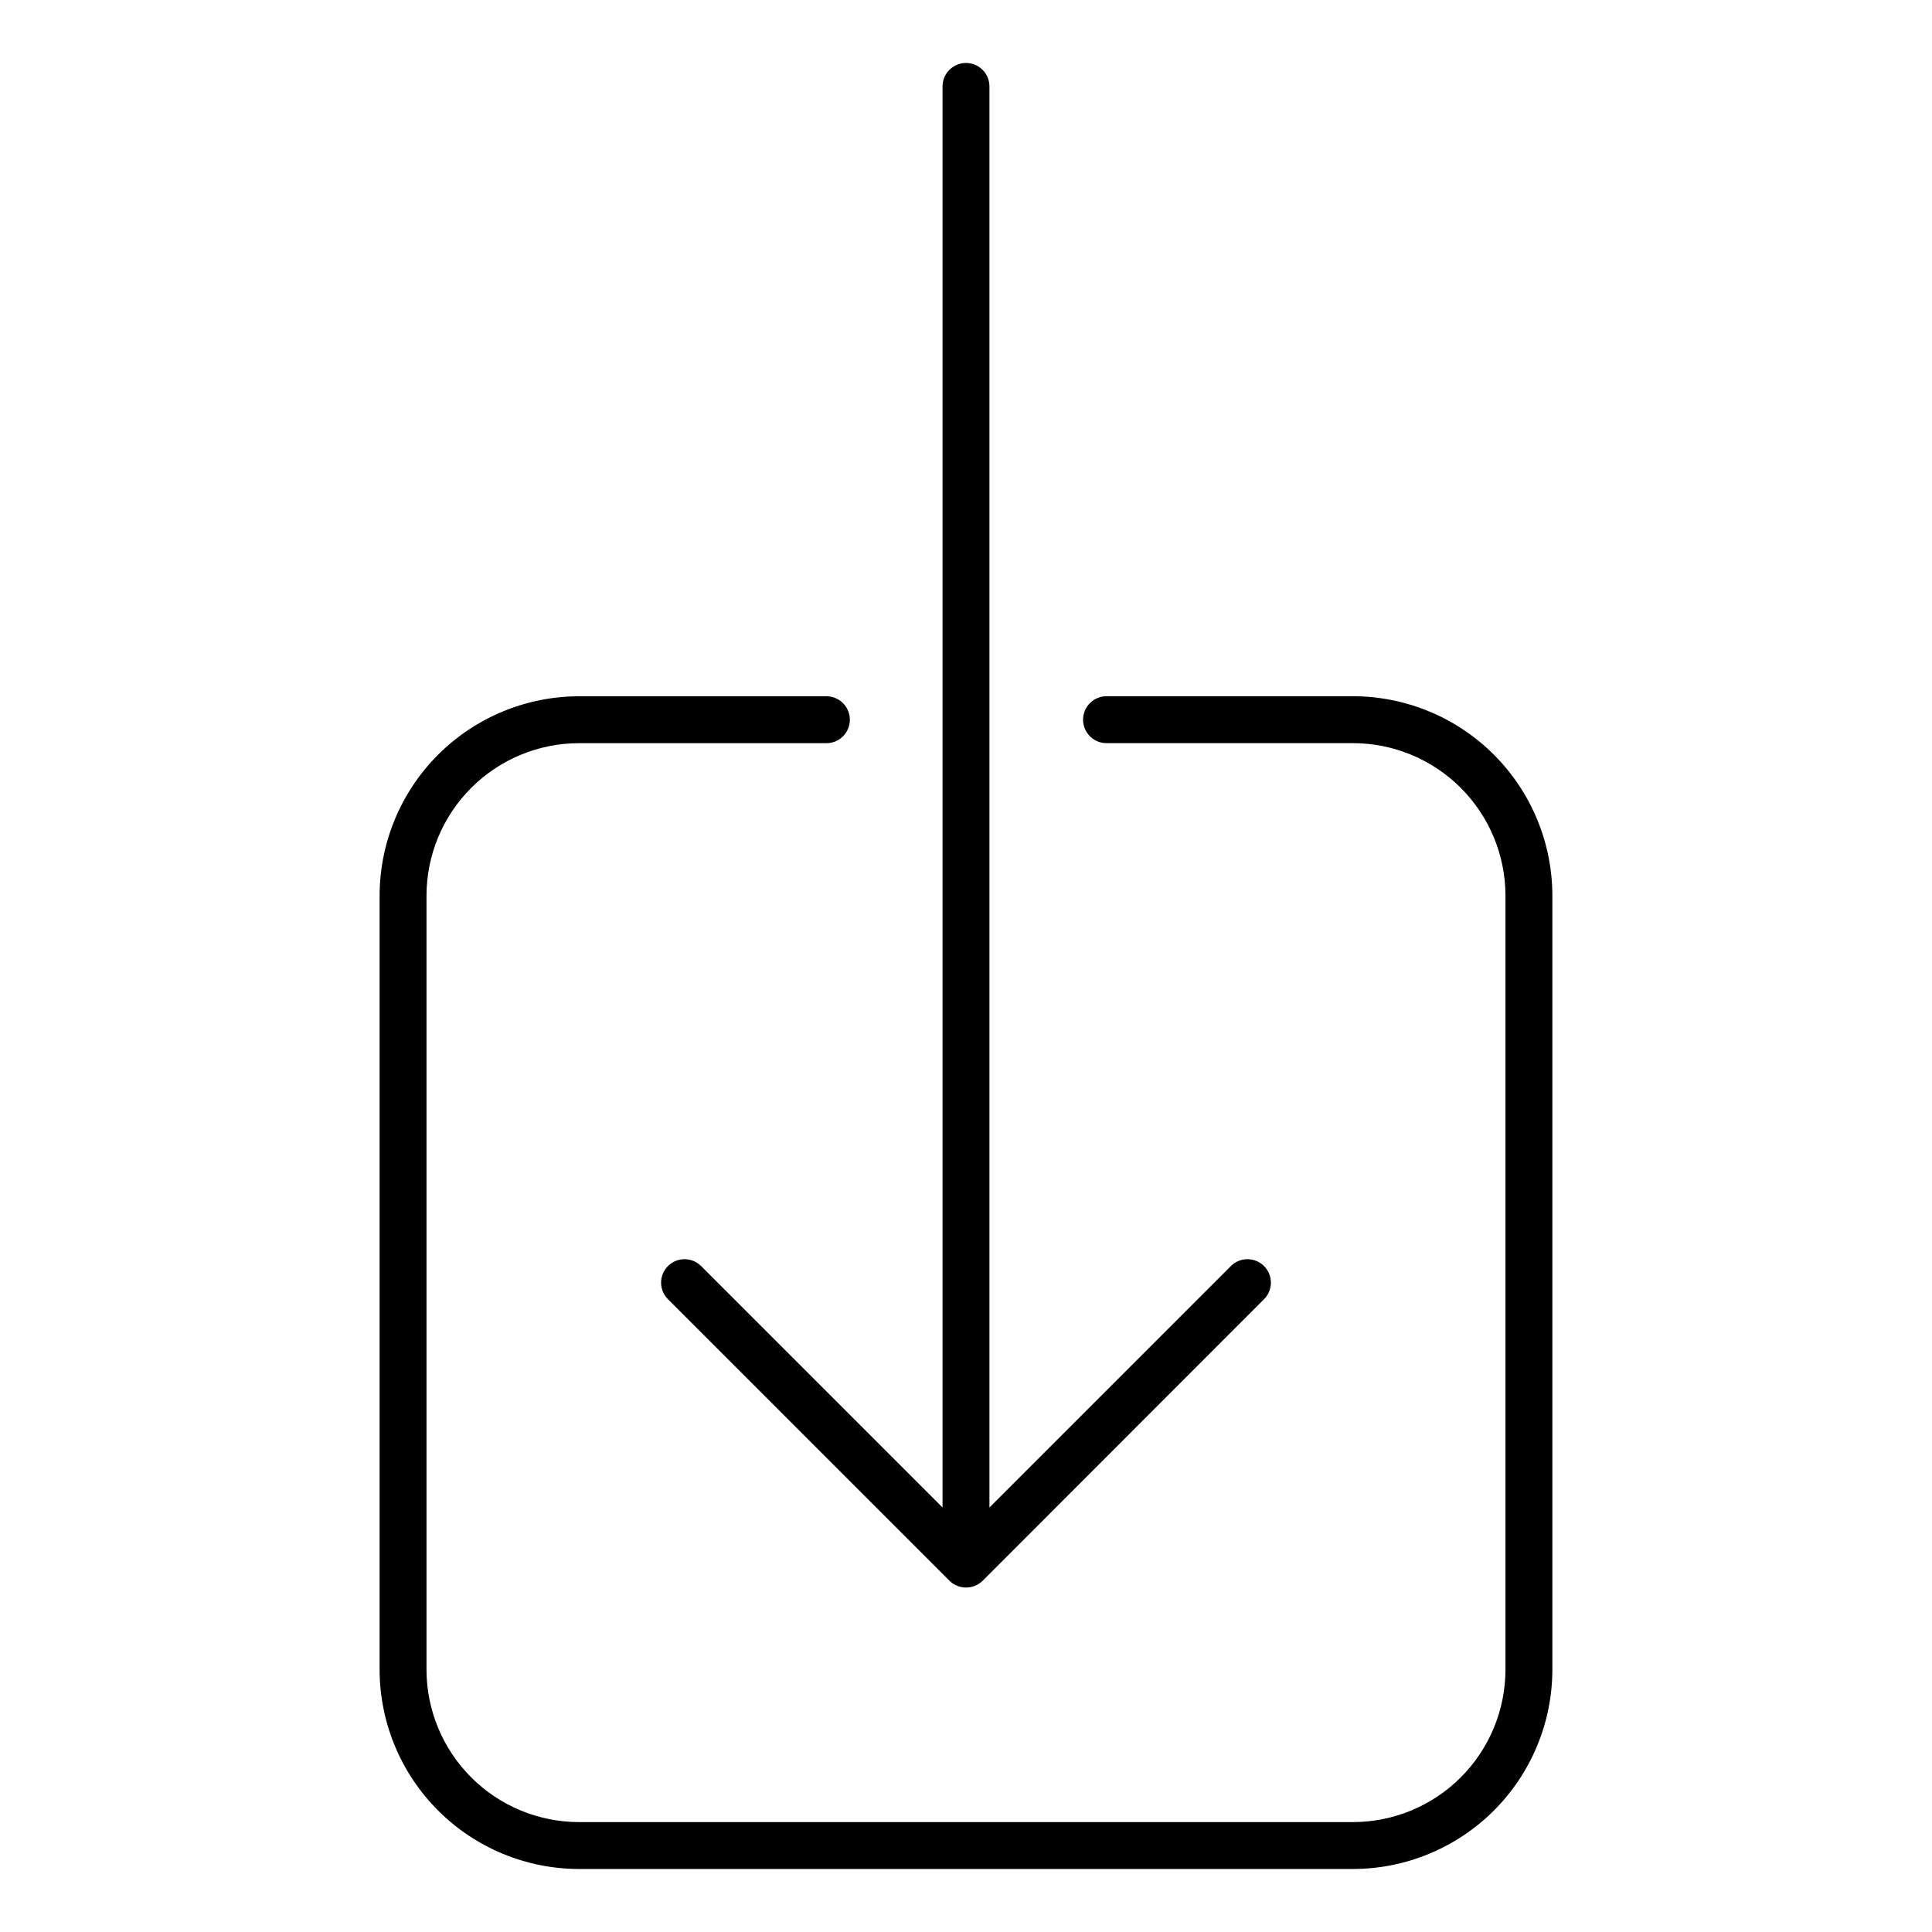 <?xml version="1.0" encoding="UTF-8"?>
<!-- The Best Svg Icon site in the world: iconSvg.co, Visit us! https://iconsvg.co -->
<svg fill="#000000" width="800px" height="800px" version="1.1" viewBox="144 144 512 512" xmlns="http://www.w3.org/2000/svg">
 <g>
  <path d="m502.56 328.51h-65.141c-1.68-0.047-3.305 0.586-4.512 1.758-1.203 1.172-1.883 2.777-1.883 4.457 0 1.68 0.68 3.289 1.883 4.461 1.207 1.168 2.832 1.801 4.512 1.754h65.141c10.715 0.016 20.98 4.273 28.555 11.852 7.574 7.574 11.836 17.844 11.848 28.555v205.12c-0.012 10.711-4.273 20.98-11.848 28.559-7.574 7.574-17.84 11.836-28.555 11.848h-205.13c-10.711-0.012-20.98-4.273-28.555-11.848-7.574-7.578-11.836-17.848-11.848-28.559v-205.11c0.012-10.715 4.273-20.984 11.848-28.559 7.574-7.574 17.844-11.836 28.555-11.848h65.398c1.68 0.047 3.305-0.586 4.512-1.758 1.203-1.172 1.883-2.777 1.883-4.457 0-1.68-0.68-3.289-1.883-4.457-1.207-1.172-2.832-1.805-4.512-1.758h-65.398c-14.008 0.02-27.434 5.59-37.336 15.496-9.906 9.902-15.477 23.332-15.496 37.34v205.11c0.02 14.008 5.59 27.434 15.496 37.34 9.902 9.902 23.328 15.477 37.336 15.496h205.13c14.008-0.02 27.434-5.594 37.34-15.496 9.902-9.906 15.473-23.332 15.492-37.34v-205.11c-0.016-14.012-5.586-27.441-15.488-37.348-9.906-9.906-23.336-15.48-37.344-15.5z"/>
  <path d="m329.8 479.52c-2.426-2.426-6.359-2.426-8.785 0s-2.426 6.359 0 8.785l74.59 74.594c0.578 0.574 1.262 1.027 2.016 1.336 1.531 0.645 3.262 0.645 4.797 0 0.75-0.309 1.438-0.762 2.016-1.336l74.547-74.594c2.426-2.426 2.426-6.359 0-8.785s-6.359-2.426-8.785 0l-63.984 63.984v-376.6c0-3.434-2.781-6.215-6.211-6.215-3.434 0-6.215 2.781-6.215 6.215v376.6z"/>
 </g>
</svg>